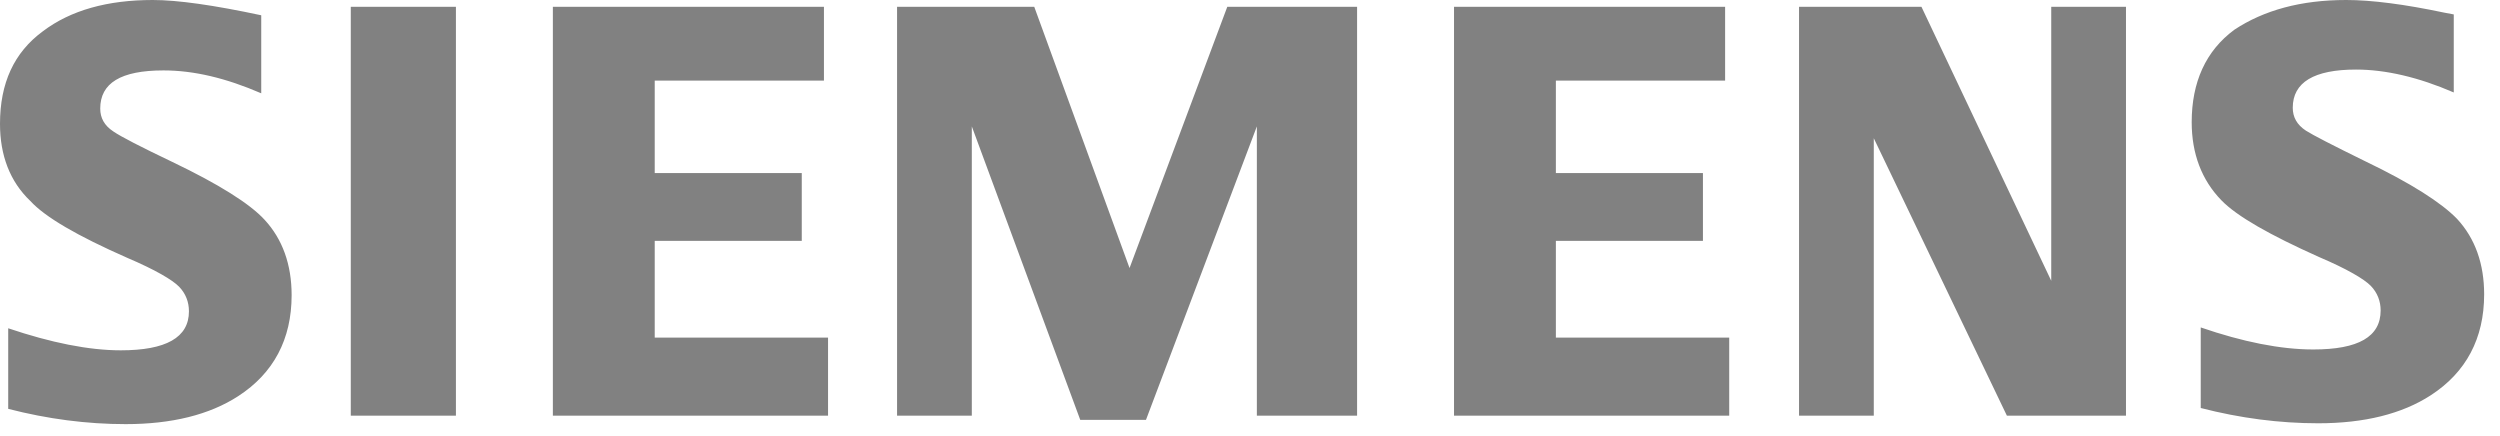 <svg width="109" height="19" viewBox="0 0 109 19" fill="none" xmlns="http://www.w3.org/2000/svg">
<g clip-path="url(#clip0_7_588)">
<path fill-rule="evenodd" clip-rule="evenodd" d="M6.662 0C7.736 0 9.312 0.222 11.39 0.666V4.068C9.85 3.402 8.453 3.07 7.128 3.07C5.265 3.07 4.37 3.624 4.37 4.734C4.37 5.141 4.549 5.474 4.943 5.732C5.265 5.954 6.125 6.398 7.521 7.064C9.527 8.025 10.888 8.876 11.533 9.579C12.321 10.429 12.715 11.539 12.715 12.87C12.715 14.793 11.927 16.273 10.387 17.271C9.133 18.085 7.486 18.492 5.48 18.492C3.796 18.492 2.077 18.27 0.358 17.826V14.313C2.221 14.941 3.868 15.274 5.265 15.274C7.235 15.274 8.238 14.719 8.238 13.573C8.238 13.166 8.095 12.796 7.808 12.5C7.521 12.205 6.769 11.761 5.551 11.243C3.367 10.281 1.97 9.468 1.325 8.765C0.43 7.915 0 6.768 0 5.4C0 3.624 0.609 2.293 1.863 1.368C3.08 0.444 4.692 0 6.662 0ZM102.292 0C103.402 0 104.835 0.185 106.59 0.555L106.984 0.629V4.031C105.444 3.365 104.011 3.033 102.722 3.033C100.895 3.033 99.964 3.587 99.964 4.697C99.964 5.104 100.143 5.437 100.537 5.696C100.823 5.88 101.683 6.324 103.116 7.027C105.121 7.988 106.446 8.839 107.127 9.542C107.915 10.392 108.309 11.502 108.309 12.833C108.309 14.756 107.521 16.236 105.981 17.234C104.727 18.048 103.08 18.455 101.074 18.455C99.391 18.455 97.671 18.233 95.952 17.789V14.276C97.779 14.904 99.426 15.237 100.859 15.237C102.829 15.237 103.796 14.682 103.796 13.536C103.796 13.129 103.653 12.759 103.366 12.463C103.08 12.168 102.328 11.724 101.11 11.206C98.961 10.244 97.528 9.431 96.848 8.728C95.988 7.84 95.558 6.694 95.558 5.326C95.558 3.587 96.167 2.219 97.421 1.294C98.71 0.444 100.322 0 102.292 0ZM45.093 0.296L49.248 11.687L53.51 0.296H59.169V18.122H54.799V5.511L49.964 18.307H47.099L42.371 5.511V18.122H39.112V0.296H45.093ZM19.878 0.296V18.122H15.294V0.296H19.878ZM35.924 0.296V3.513H28.546V7.545H34.957V10.503H28.546V14.719H36.103V18.122H24.105V0.296H35.924ZM75.215 0.296V3.513H67.836V7.545H74.248V10.503H67.836V14.719H75.394V18.122H63.395V0.296H75.215ZM83.775 0.296L89.434 12.242V0.296H92.693V18.122H87.5L81.697 6.028V18.122H78.438V0.296H83.775Z" fill="#818181"/>
</g>
<defs>
<clipPath id="clip0_7_588">
<rect width="109" height="19" fill="white"/>
</clipPath>
</defs>
</svg>
